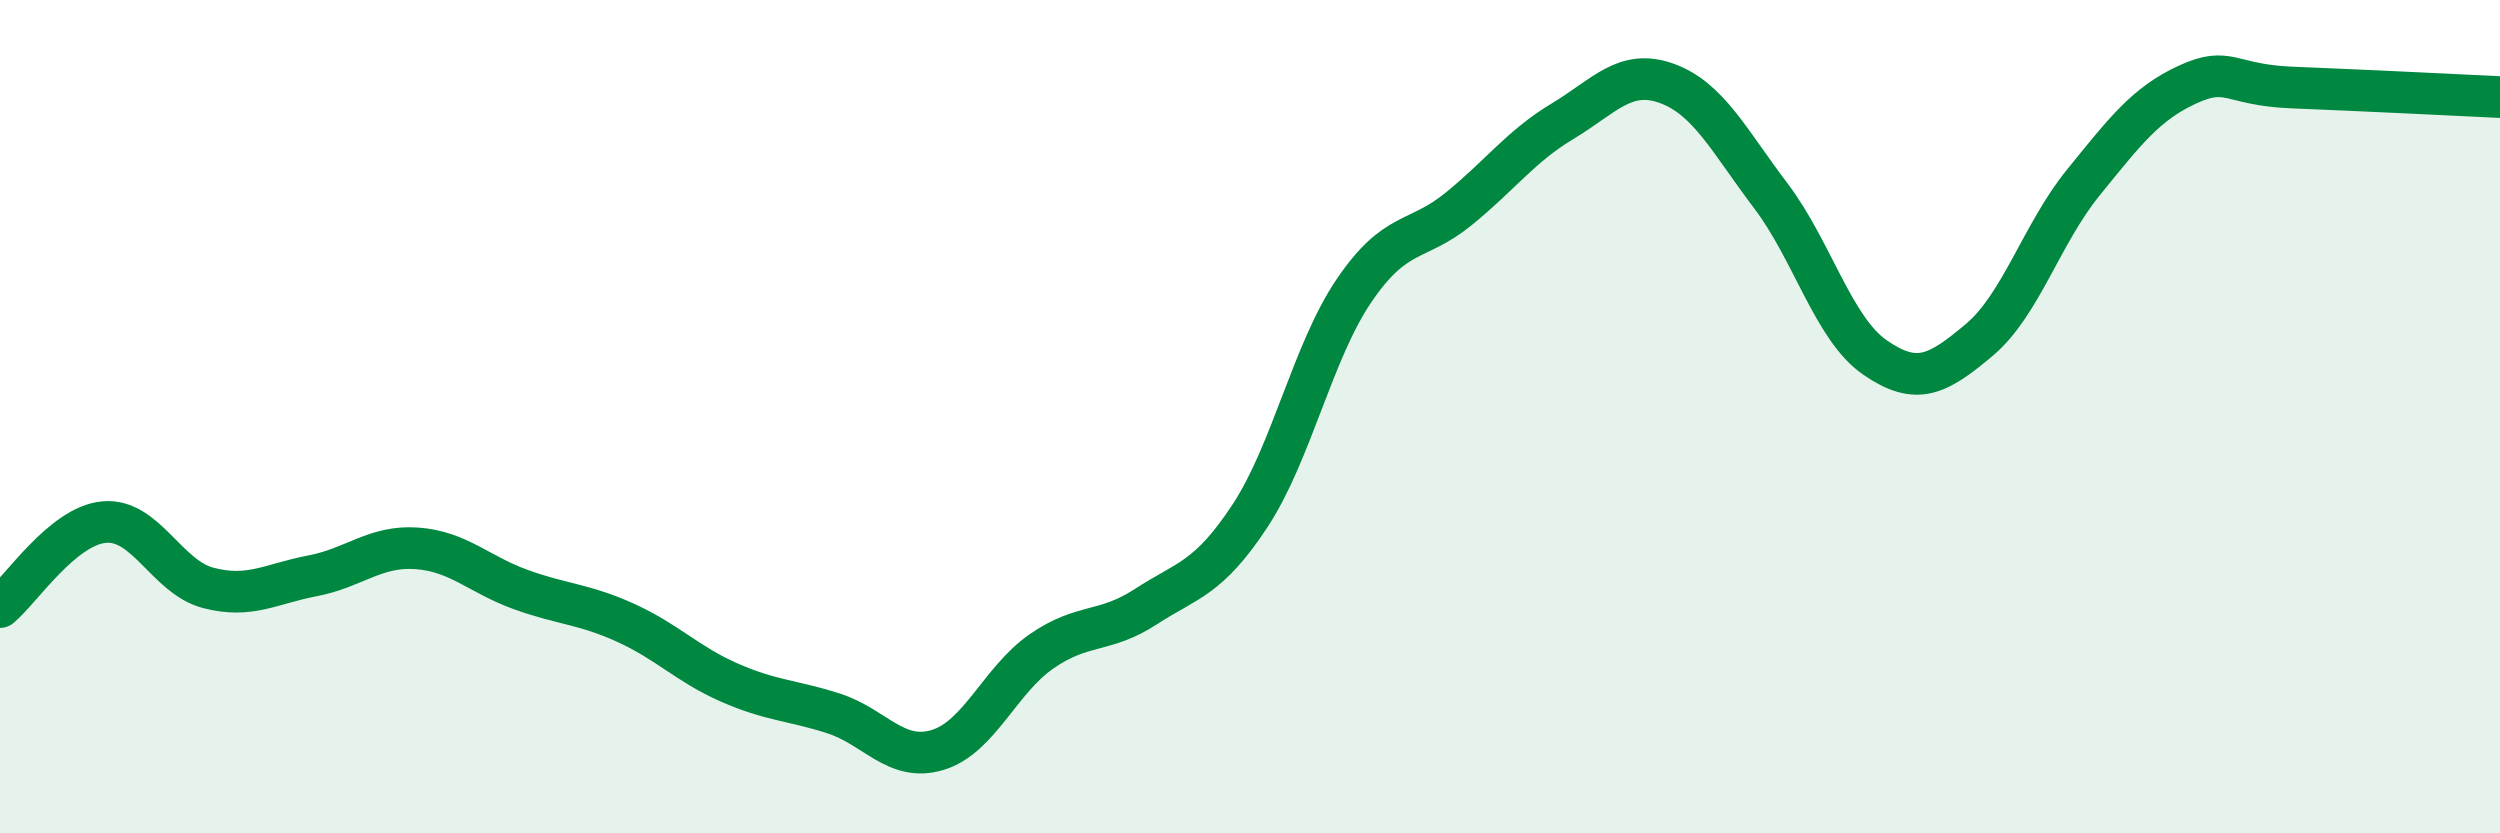 
    <svg width="60" height="20" viewBox="0 0 60 20" xmlns="http://www.w3.org/2000/svg">
      <path
        d="M 0,14.57 C 0.5,14.16 1.5,12.62 2.5,12.53 C 3.5,12.44 4,13.85 5,14.11 C 6,14.37 6.5,14.01 7.5,13.82 C 8.5,13.63 9,13.09 10,13.16 C 11,13.23 11.5,13.79 12.5,14.15 C 13.5,14.51 14,14.49 15,14.94 C 16,15.39 16.5,15.94 17.5,16.38 C 18.5,16.82 19,16.8 20,17.12 C 21,17.44 21.5,18.3 22.5,18 C 23.5,17.7 24,16.32 25,15.63 C 26,14.94 26.5,15.21 27.5,14.56 C 28.5,13.91 29,13.9 30,12.38 C 31,10.86 31.5,8.44 32.5,6.97 C 33.5,5.5 34,5.83 35,5.02 C 36,4.21 36.5,3.51 37.5,2.91 C 38.5,2.31 39,1.64 40,2 C 41,2.36 41.5,3.38 42.5,4.7 C 43.5,6.02 44,7.89 45,8.58 C 46,9.27 46.5,9 47.5,8.16 C 48.5,7.32 49,5.61 50,4.38 C 51,3.15 51.5,2.49 52.5,2.03 C 53.5,1.57 53.5,2.04 55,2.1 C 56.5,2.16 59,2.28 60,2.33L60 20L0 20Z"
        fill="#008740"
        opacity="0.1"
        stroke-linecap="round"
        stroke-linejoin="round"
      />
      <path
        d="M 0,14.57 C 0.5,14.16 1.5,12.62 2.5,12.53 C 3.5,12.44 4,13.85 5,14.11 C 6,14.37 6.5,14.01 7.5,13.82 C 8.5,13.63 9,13.09 10,13.16 C 11,13.23 11.5,13.79 12.5,14.15 C 13.5,14.51 14,14.49 15,14.94 C 16,15.39 16.5,15.94 17.5,16.38 C 18.5,16.82 19,16.8 20,17.12 C 21,17.44 21.5,18.3 22.5,18 C 23.5,17.7 24,16.32 25,15.63 C 26,14.94 26.5,15.21 27.5,14.56 C 28.5,13.91 29,13.9 30,12.38 C 31,10.86 31.5,8.44 32.5,6.97 C 33.5,5.5 34,5.83 35,5.02 C 36,4.21 36.5,3.51 37.5,2.91 C 38.5,2.31 39,1.64 40,2 C 41,2.36 41.5,3.38 42.5,4.7 C 43.5,6.02 44,7.89 45,8.58 C 46,9.27 46.5,9 47.5,8.16 C 48.5,7.32 49,5.61 50,4.38 C 51,3.15 51.5,2.49 52.5,2.03 C 53.5,1.57 53.5,2.04 55,2.1 C 56.5,2.16 59,2.28 60,2.33"
        stroke="#008740"
        stroke-width="1"
        fill="none"
        stroke-linecap="round"
        stroke-linejoin="round"
      />
    </svg>
  
